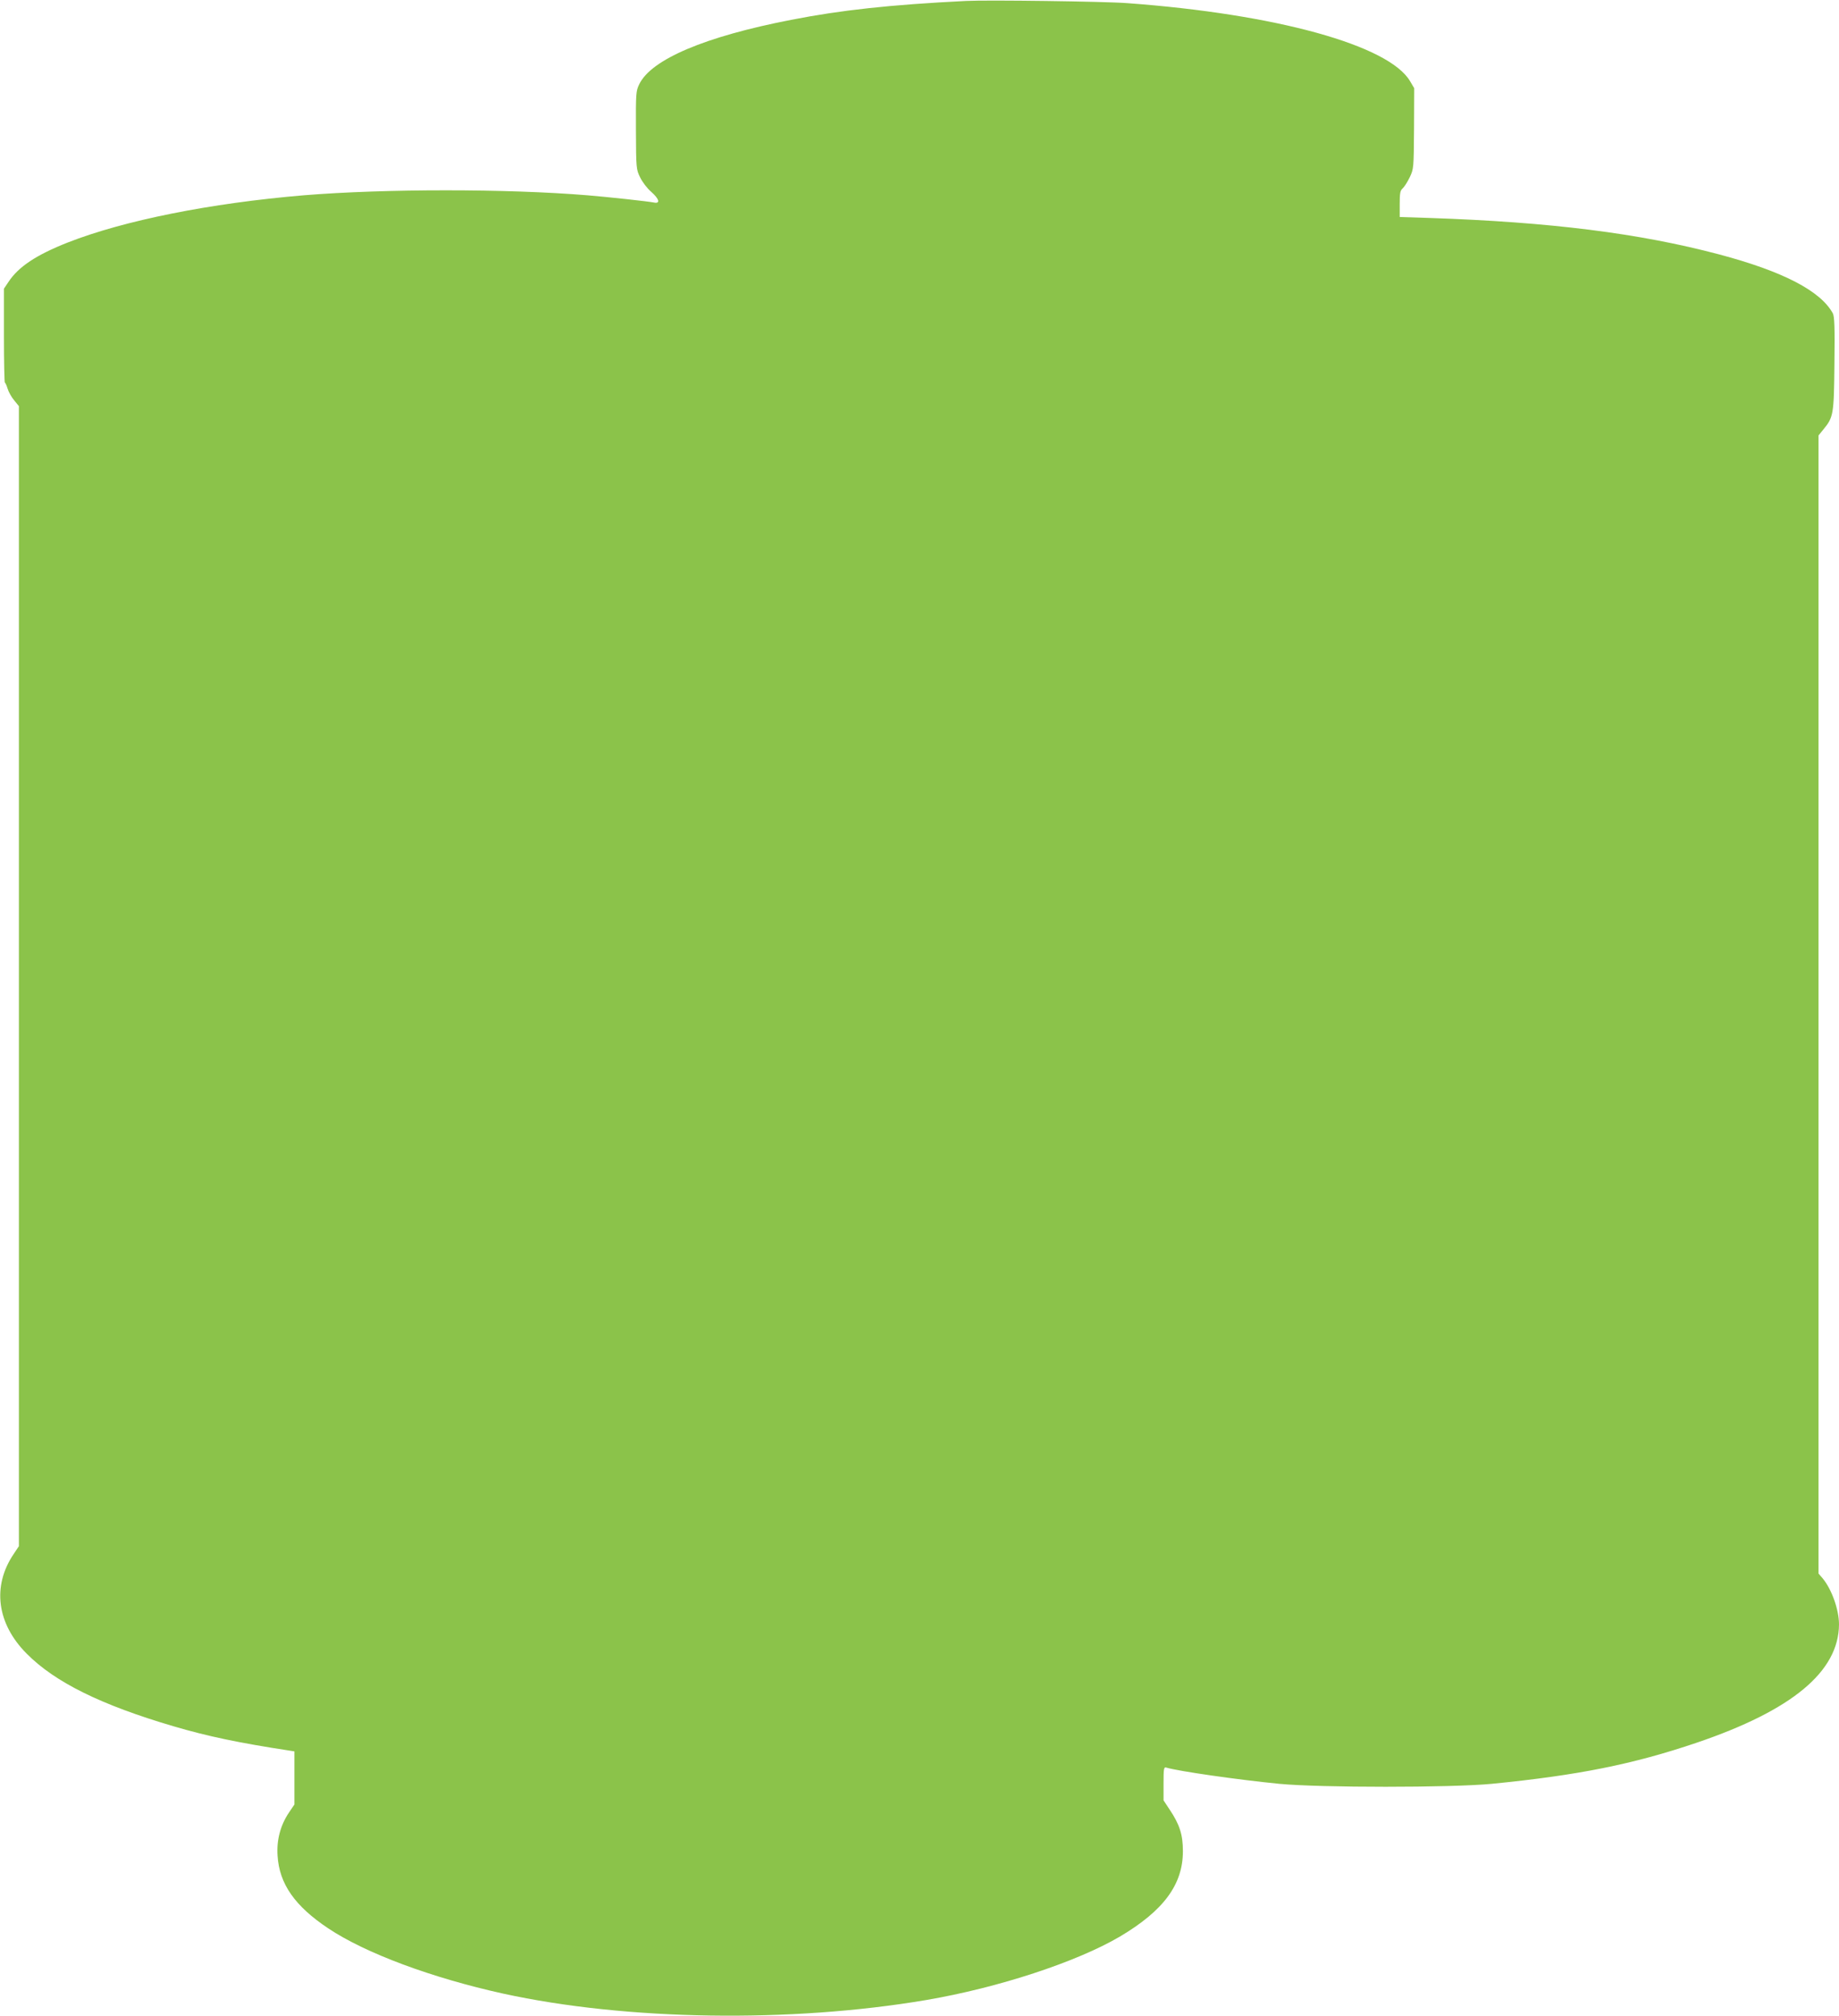 <?xml version="1.0" standalone="no"?>
<!DOCTYPE svg PUBLIC "-//W3C//DTD SVG 20010904//EN"
 "http://www.w3.org/TR/2001/REC-SVG-20010904/DTD/svg10.dtd">
<svg version="1.0" xmlns="http://www.w3.org/2000/svg"
 width="1168pt" height="1280pt" viewBox="0 0 1168 1280"
 preserveAspectRatio="xMidYMid meet">
<g transform="translate(0,1280) scale(0.1,-0.1)"
fill="#8bc34a" stroke="none">
<path d="M6135 12794 c-481 -24 -793 -58 -1110 -120 -547 -106 -889 -251 -965
-409 -21 -43 -22 -58 -21 -293 1 -243 2 -248 27 -299 14 -29 45 -70 70 -91 52
-46 59 -77 17 -68 -41 8 -280 34 -423 46 -510 42 -1286 42 -1800 0 -595 -50
-1143 -160 -1500 -300 -200 -79 -313 -154 -376 -250 l-29 -43 0 -299 c0 -164
3 -298 6 -298 3 0 11 -17 17 -37 6 -21 25 -55 42 -75 l30 -37 0 -3619 0 -3620
-34 -51 c-137 -204 -106 -441 83 -631 180 -182 473 -326 931 -461 217 -64 417
-106 738 -155 l32 -5 0 -168 0 -169 -35 -52 c-54 -80 -79 -175 -72 -274 11
-178 109 -319 322 -461 237 -158 657 -314 1110 -414 782 -171 1824 -187 2687
-41 458 78 954 241 1229 402 279 165 402 331 402 543 0 105 -21 170 -84 264
l-39 59 0 106 c0 98 2 107 18 102 76 -23 453 -77 717 -103 260 -25 1091 -25
1350 0 547 54 897 124 1301 261 607 206 902 452 904 751 0 94 -46 223 -104
293 l-26 30 0 3614 0 3613 30 37 c65 79 68 95 71 419 3 234 0 299 -10 319 -78
143 -317 267 -724 375 -506 134 -1071 205 -1839 231 l-188 6 0 83 c0 68 3 85
19 99 11 10 31 42 45 71 25 53 25 58 27 310 l1 255 -26 44 c-134 229 -853 427
-1796 496 -143 11 -889 21 -1025 14z"/>
</g>
</svg>
